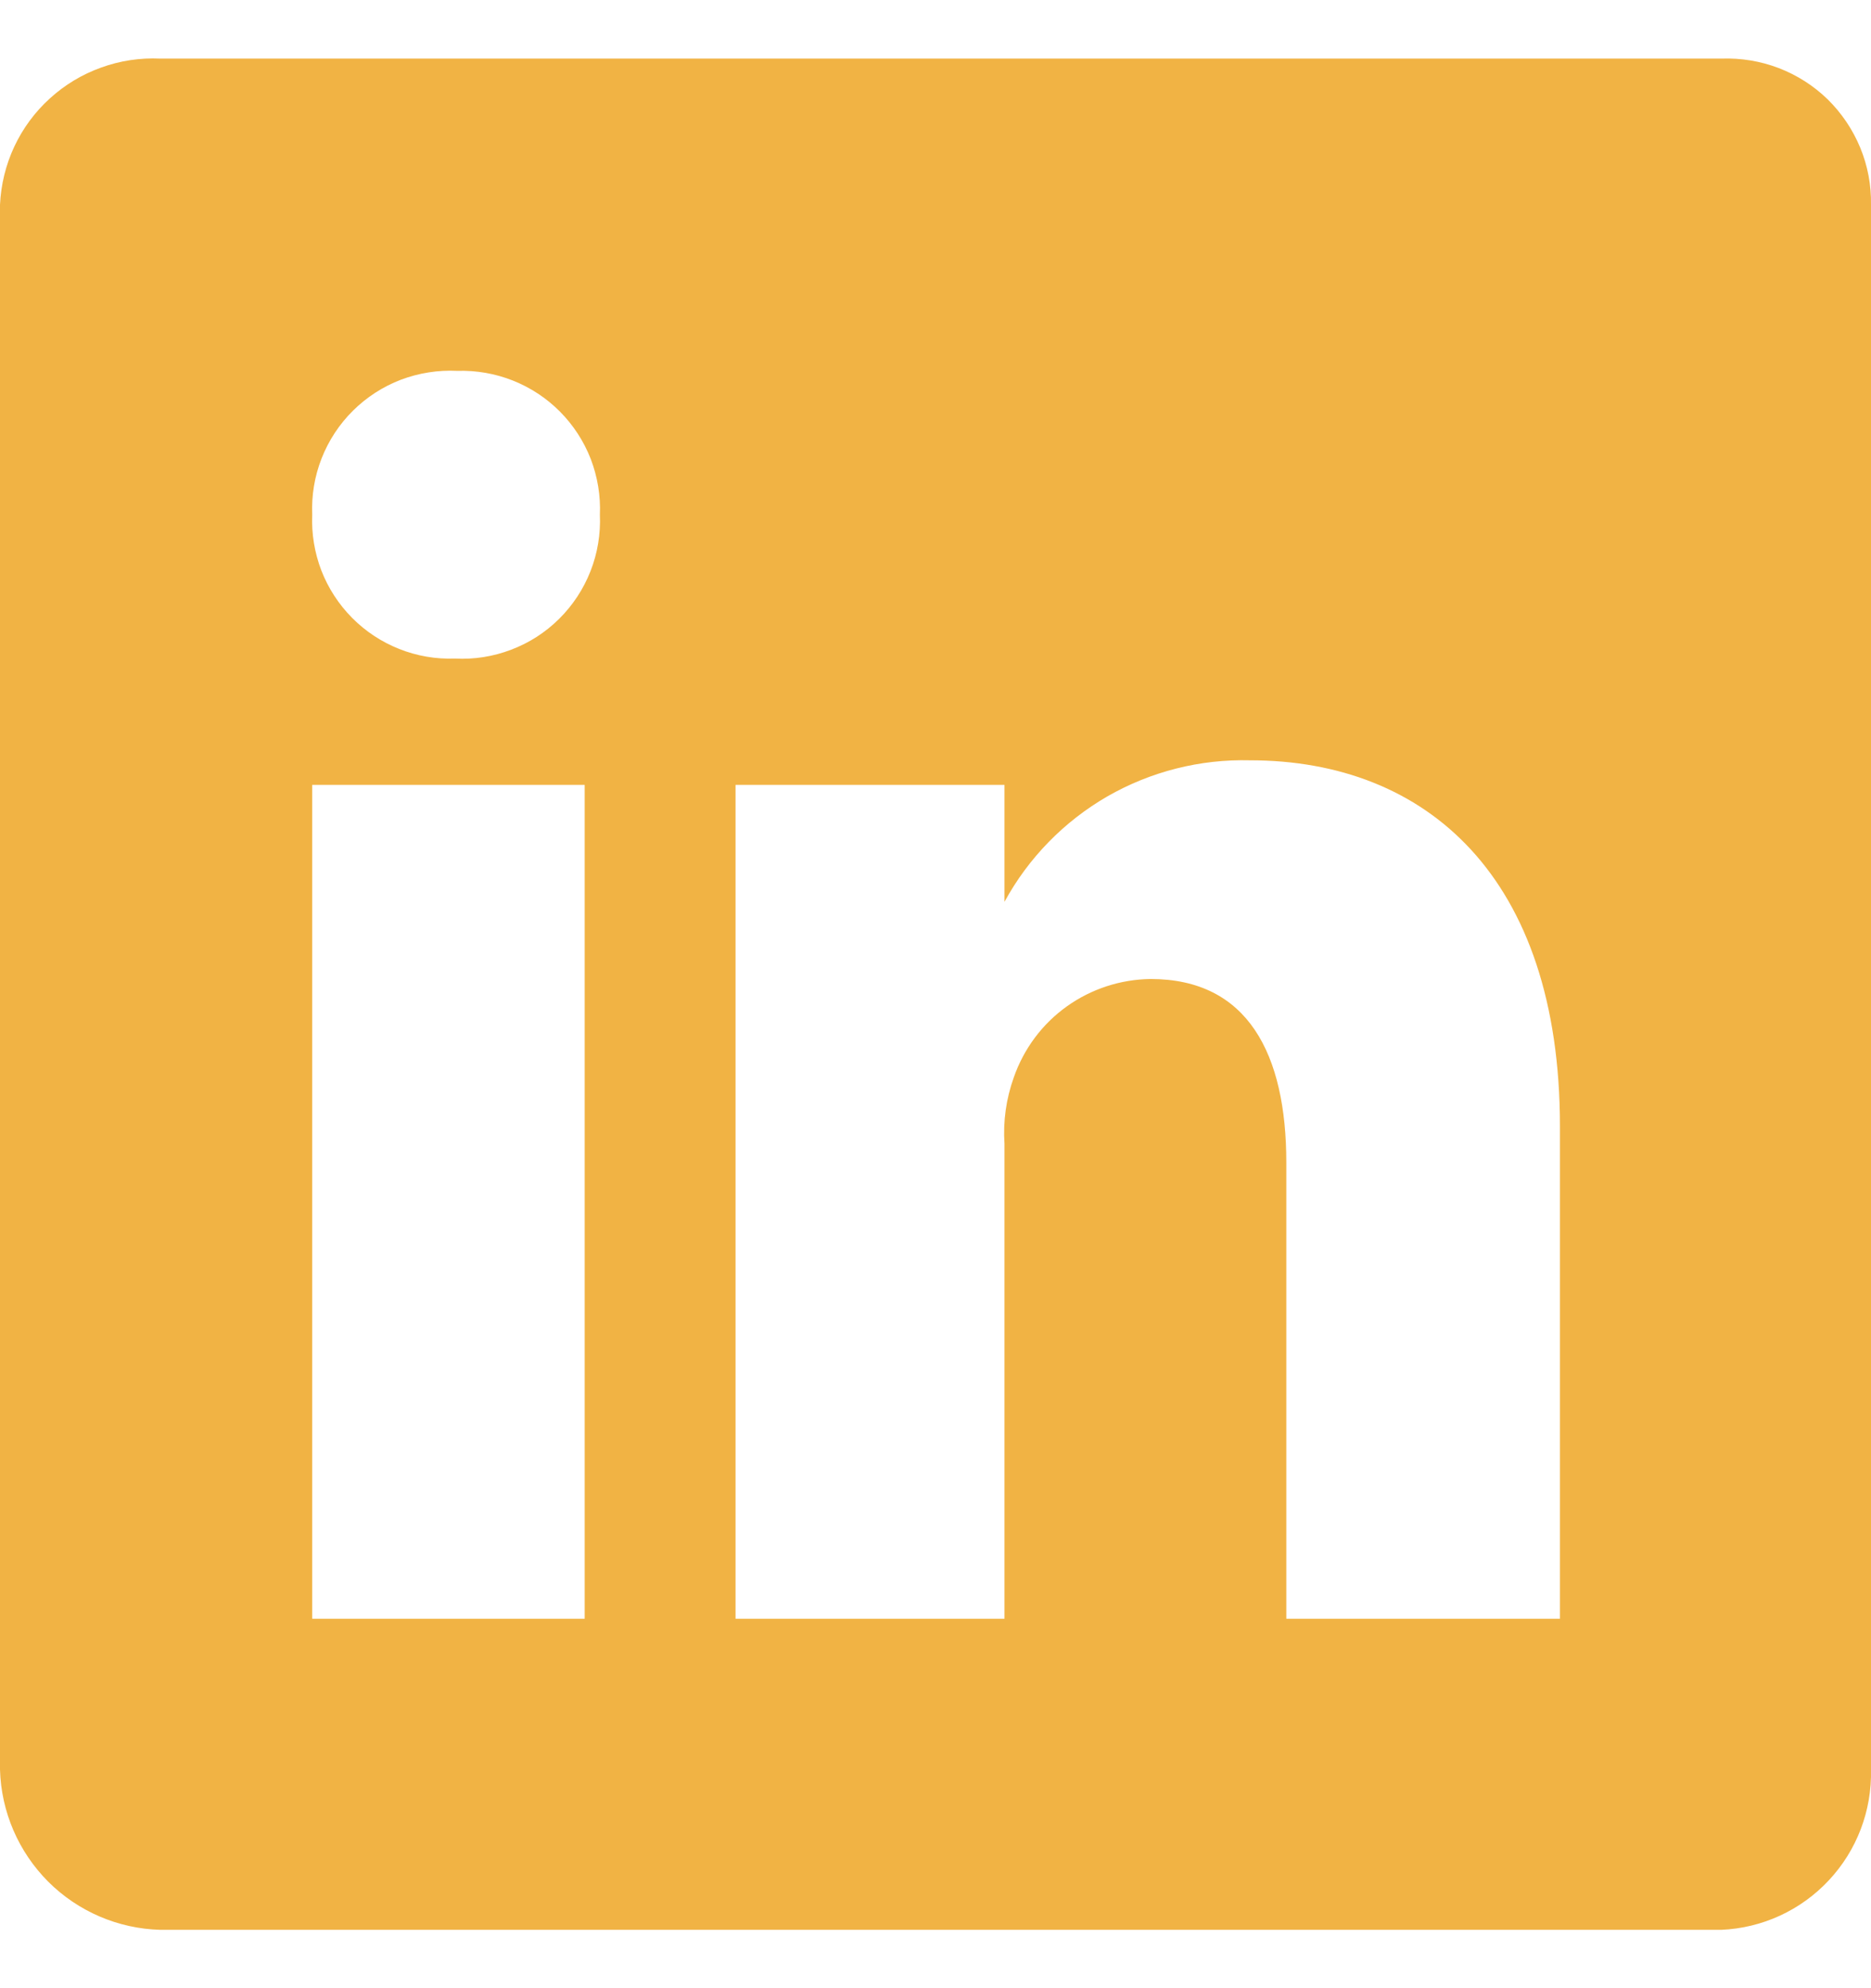 <svg width="16" height="17" viewBox="0 0 16 17" fill="none" xmlns="http://www.w3.org/2000/svg">
<path d="M14.72 0.501H1.37C1.198 0.493 1.026 0.519 0.864 0.578C0.702 0.636 0.553 0.726 0.426 0.842C0.298 0.958 0.195 1.098 0.122 1.254C0.049 1.41 0.008 1.579 0 1.751V15.131C0.01 15.492 0.158 15.834 0.412 16.089C0.667 16.344 1.01 16.491 1.37 16.501H14.72C15.07 16.486 15.4 16.334 15.639 16.078C15.879 15.822 16.008 15.482 16 15.131V1.751C16.003 1.584 15.972 1.418 15.908 1.263C15.844 1.108 15.749 0.967 15.63 0.85C15.51 0.733 15.367 0.642 15.211 0.582C15.054 0.522 14.887 0.495 14.72 0.501ZM5 13.841H2.67V6.711H5V13.841ZM3.89 5.631C3.727 5.637 3.565 5.609 3.414 5.549C3.263 5.489 3.126 5.399 3.011 5.283C2.897 5.168 2.807 5.03 2.748 4.878C2.69 4.726 2.663 4.564 2.67 4.401C2.663 4.237 2.69 4.073 2.75 3.92C2.81 3.767 2.901 3.628 3.018 3.512C3.135 3.396 3.274 3.306 3.428 3.247C3.582 3.189 3.746 3.163 3.91 3.171C4.073 3.166 4.235 3.194 4.386 3.254C4.537 3.314 4.674 3.404 4.789 3.52C4.903 3.635 4.993 3.773 5.052 3.925C5.11 4.077 5.137 4.239 5.13 4.401C5.137 4.566 5.11 4.73 5.05 4.883C4.99 5.036 4.899 5.175 4.782 5.291C4.665 5.407 4.526 5.497 4.372 5.555C4.218 5.614 4.054 5.64 3.89 5.631ZM13.34 13.841H11V9.941C11 9.011 10.67 8.371 9.84 8.371C9.582 8.374 9.331 8.456 9.122 8.606C8.912 8.756 8.755 8.968 8.67 9.211C8.604 9.394 8.577 9.588 8.59 9.781V13.841H6.29V6.711H8.59V7.711C8.794 7.336 9.099 7.024 9.469 6.81C9.84 6.597 10.262 6.49 10.69 6.501C12.2 6.501 13.34 7.501 13.34 9.631V13.841Z" fill="#F1B344"/>
</svg>
